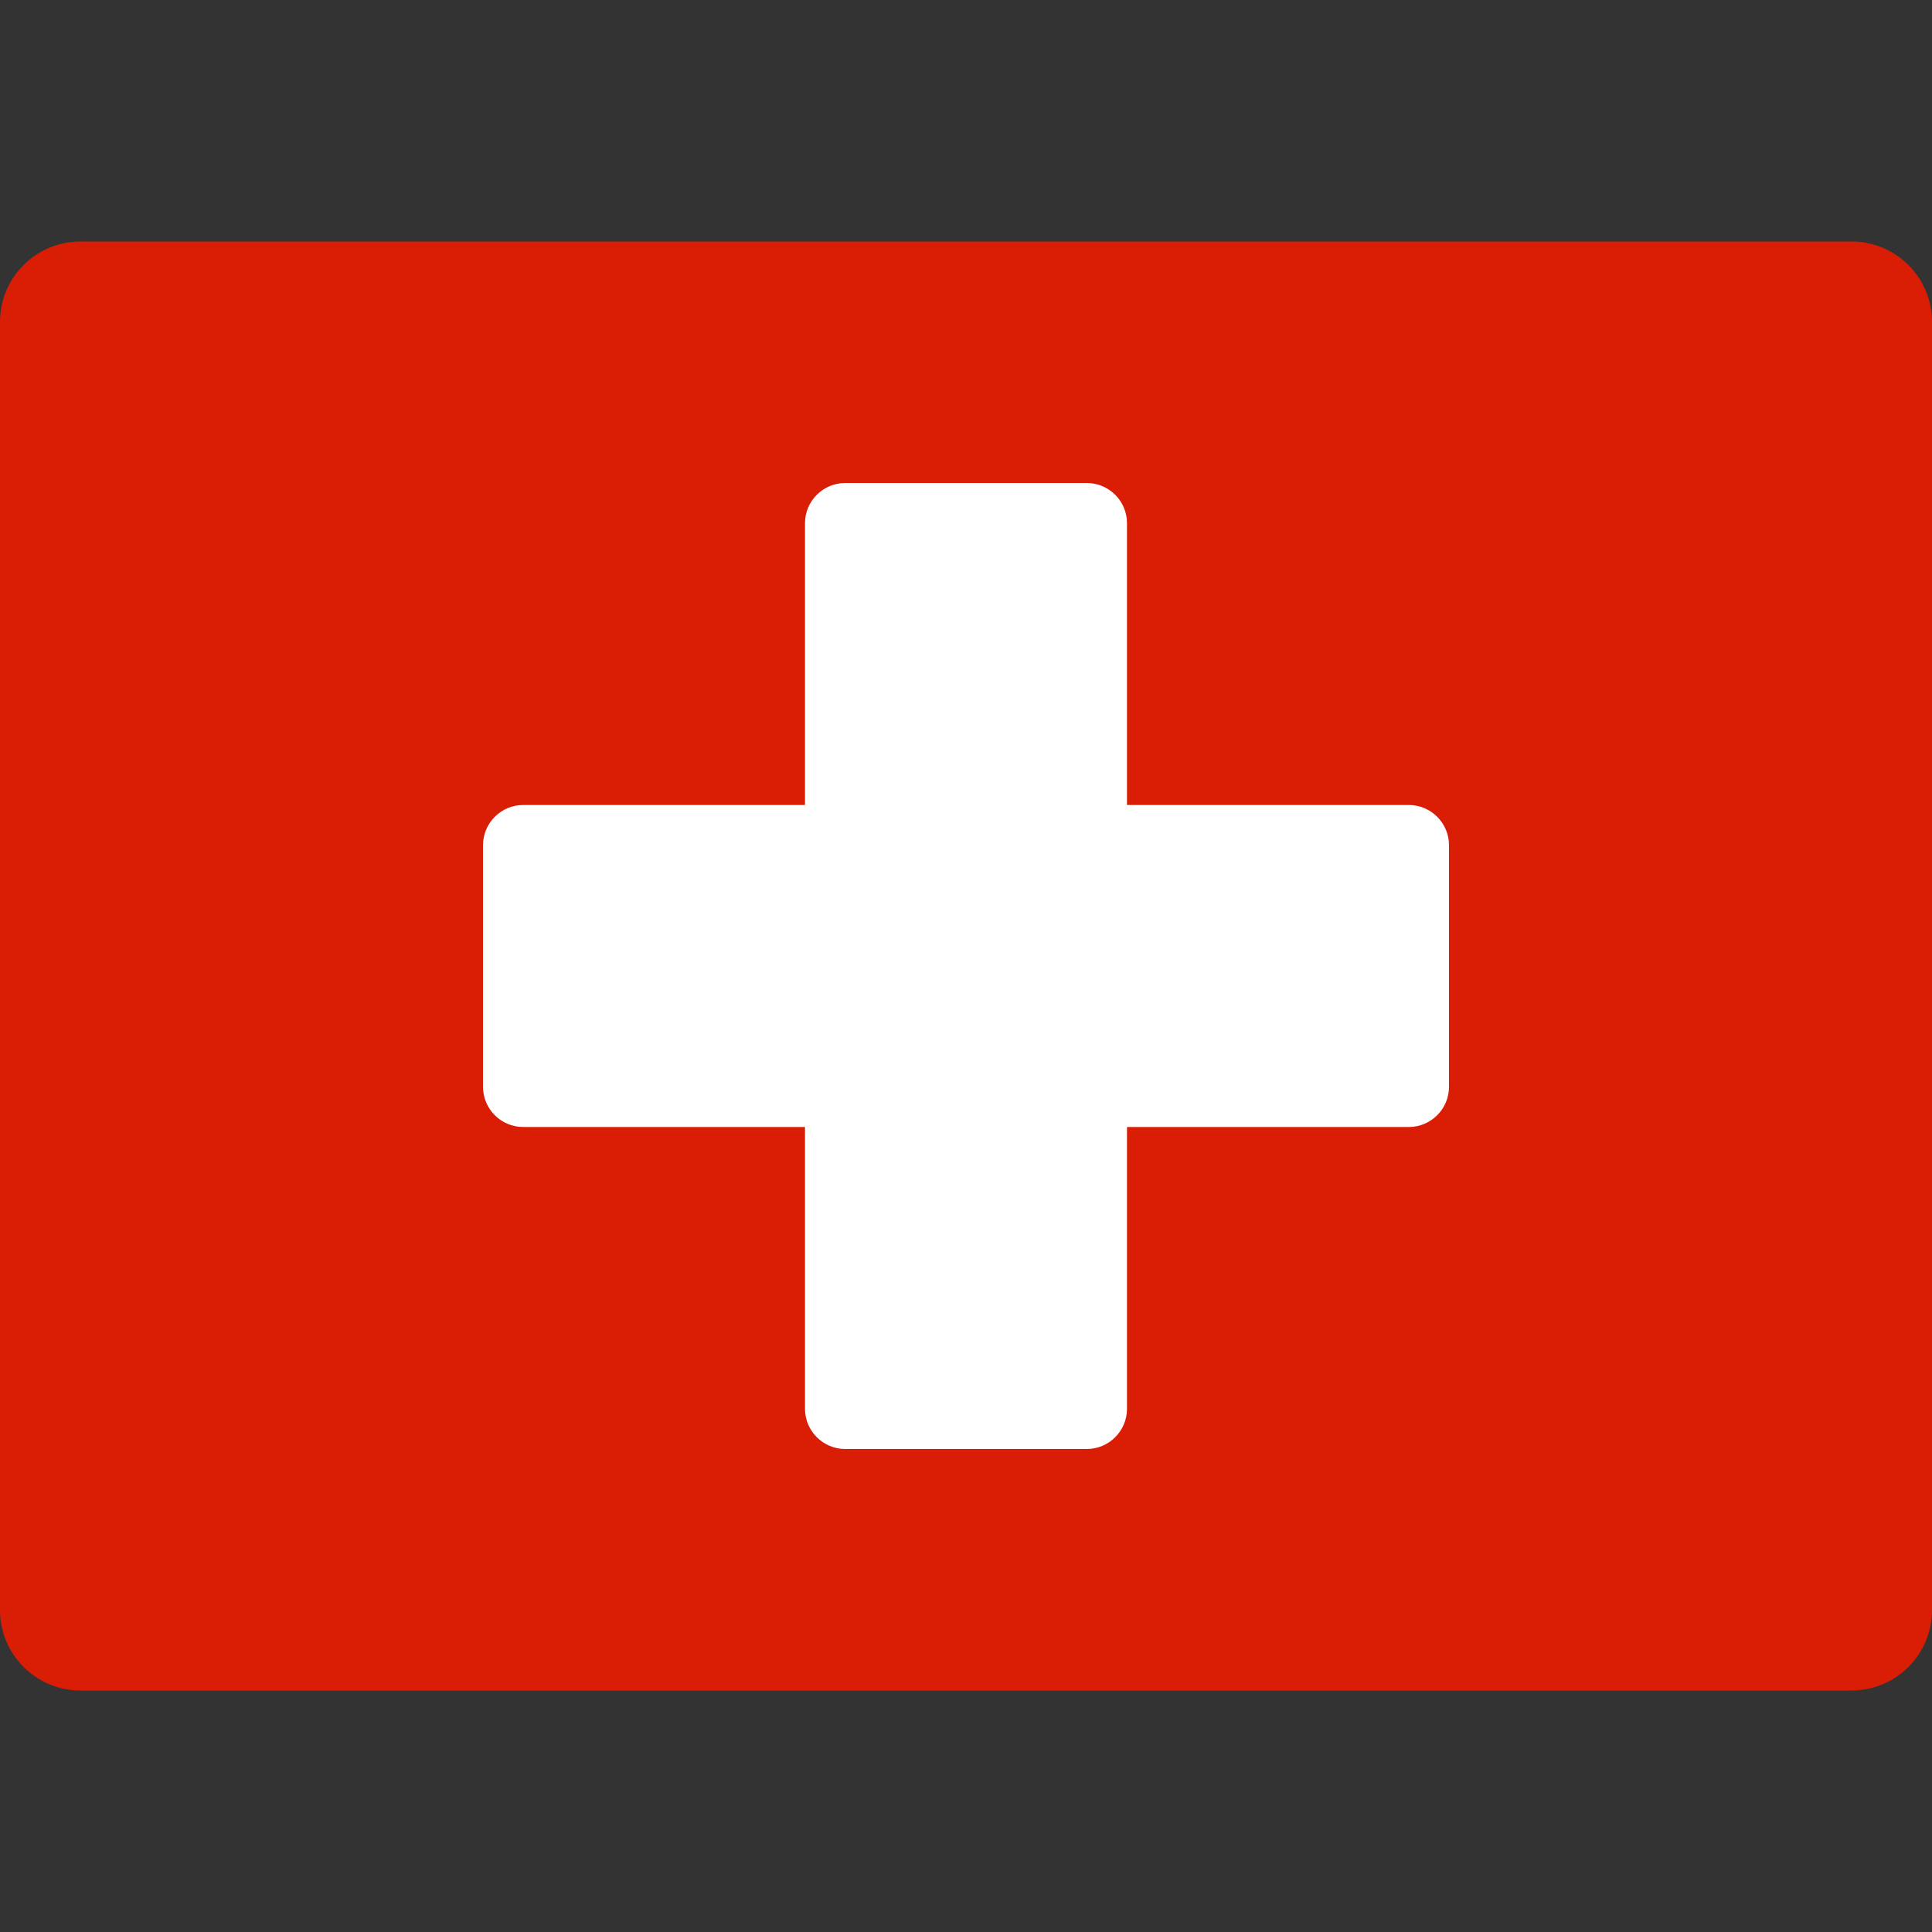 <svg xmlns="http://www.w3.org/2000/svg" width="48" height="48"><rect width="100%" height="100%" fill="#333333" stroke="none"/><g transform="translate(0 0)"><g class="nc-icon-wrapper"><path fill="#DA1E05" d="M48,40c0,1.105-0.895,2-2,2H2c-1.105,0-2-0.895-2-2V8c0-1.105,0.895-2,2-2h44c1.105,0,2,0.895,2,2V40z"></path> <path fill="#FFFFFF" d="M35,28H13c-0.552,0-1-0.448-1-1v-6c0-0.552,0.448-1,1-1h22c0.552,0,1,0.448,1,1v6C36,27.552,35.552,28,35,28 z"></path> <path fill="#FFFFFF" d="M27,36h-6c-0.552,0-1-0.448-1-1V13c0-0.552,0.448-1,1-1h6c0.552,0,1,0.448,1,1v22C28,35.552,27.552,36,27,36 z"></path></g></g></svg>